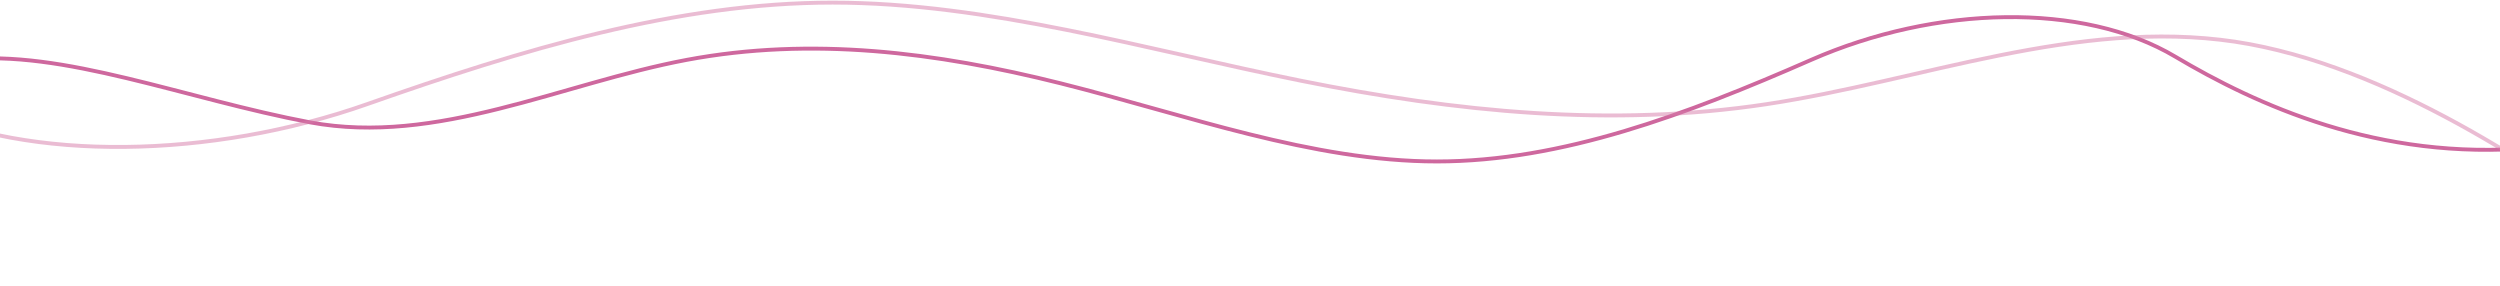 <svg xmlns="http://www.w3.org/2000/svg" xmlns:xlink="http://www.w3.org/1999/xlink" id="Layer_1" x="0px" y="0px" viewBox="0 0 1920 220" style="enable-background:new 0 0 1920 220;" xml:space="preserve"><style type="text/css">	.st0{opacity:0.64;fill:none;stroke:#B21368;stroke-width:3;}	.st1{opacity:0.5;fill:none;stroke:#D67BA8;stroke-width:3;enable-background:new    ;}</style><path class="st0" d="M-29,46c76.5-8.5,171.5,30,267.3,48c97.4,18,193.2-30,289-48s191.5-6,287.3,18s193.2,60,289,60 s191.5-36,287.3-78s208.7-44.7,279.7-2.5c61.5,36.5,156,80.5,274.5,70"></path><path class="st1" d="M2074,218l-60.6-42c-58.6-42-177.8-126-297-144c-121.3-18-240.5,30-359.7,48c-119.2,18-238.4,6-357.6-18 C880,38,758.7,2,639.5,2S401.1,38,281.9,80c-119.2,42-259.8,44.7-348.2,2.5C-142.9,46-260.5,2-408,12.5"></path></svg>